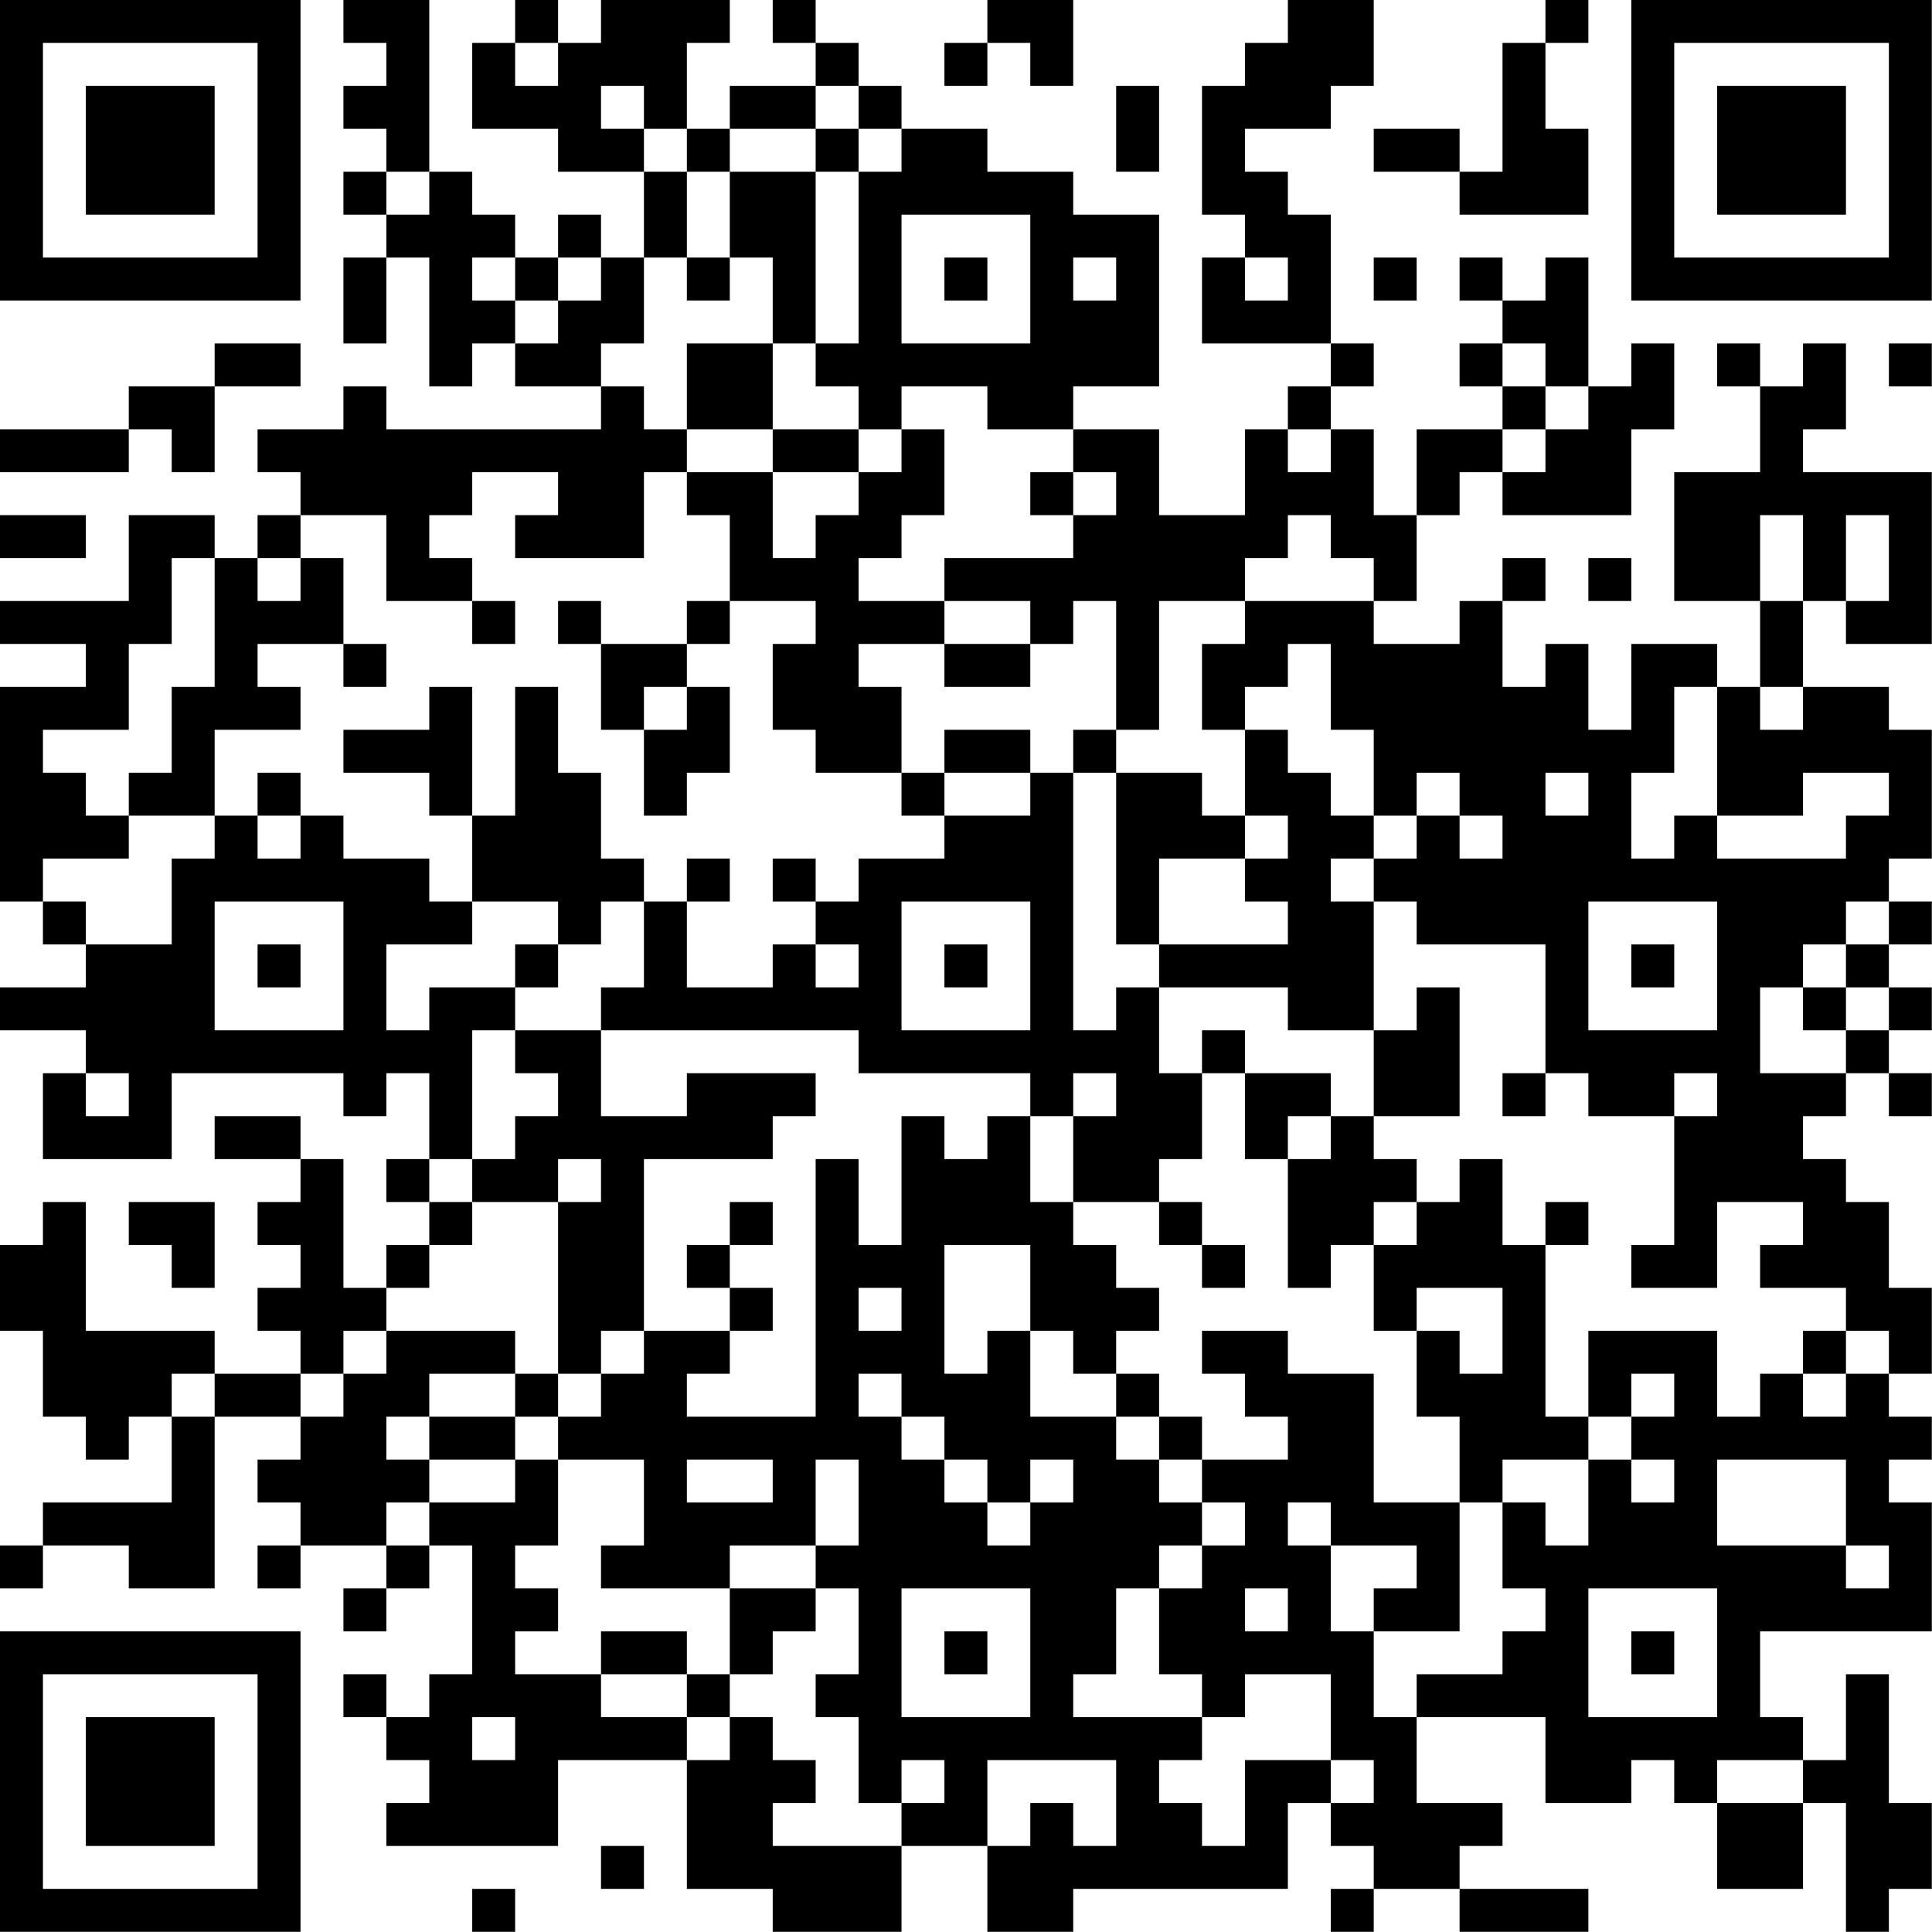<?xml version="1.0" encoding="UTF-8"?>
<svg xmlns="http://www.w3.org/2000/svg" version="1.1" width="100" height="100" viewBox="0 0 100 100"><rect x="0" y="0" width="100" height="100" fill="#ffffff"/><g transform="scale(2.222)"><g transform="translate(0,0)"><path fill-rule="evenodd" d="M8 0L8 1L9 1L9 2L8 2L8 3L9 3L9 4L8 4L8 5L9 5L9 6L8 6L8 8L9 8L9 6L10 6L10 9L11 9L11 8L12 8L12 9L14 9L14 10L9 10L9 9L8 9L8 10L6 10L6 11L7 11L7 12L6 12L6 13L5 13L5 12L3 12L3 14L0 14L0 15L2 15L2 16L0 16L0 21L1 21L1 22L2 22L2 23L0 23L0 24L2 24L2 25L1 25L1 27L4 27L4 25L8 25L8 26L9 26L9 25L10 25L10 27L9 27L9 28L10 28L10 29L9 29L9 30L8 30L8 27L7 27L7 26L5 26L5 27L7 27L7 28L6 28L6 29L7 29L7 30L6 30L6 31L7 31L7 32L5 32L5 31L2 31L2 28L1 28L1 29L0 29L0 31L1 31L1 33L2 33L2 34L3 34L3 33L4 33L4 35L1 35L1 36L0 36L0 37L1 37L1 36L3 36L3 37L5 37L5 33L7 33L7 34L6 34L6 35L7 35L7 36L6 36L6 37L7 37L7 36L9 36L9 37L8 37L8 38L9 38L9 37L10 37L10 36L11 36L11 39L10 39L10 40L9 40L9 39L8 39L8 40L9 40L9 41L10 41L10 42L9 42L9 43L13 43L13 41L16 41L16 44L18 44L18 45L21 45L21 43L23 43L23 45L25 45L25 44L30 44L30 42L31 42L31 43L32 43L32 44L31 44L31 45L32 45L32 44L34 44L34 45L37 45L37 44L34 44L34 43L35 43L35 42L33 42L33 40L36 40L36 42L38 42L38 41L39 41L39 42L40 42L40 44L42 44L42 42L43 42L43 45L44 45L44 44L45 44L45 42L44 42L44 39L43 39L43 41L42 41L42 40L41 40L41 38L45 38L45 35L44 35L44 34L45 34L45 33L44 33L44 32L45 32L45 30L44 30L44 28L43 28L43 27L42 27L42 26L43 26L43 25L44 25L44 26L45 26L45 25L44 25L44 24L45 24L45 23L44 23L44 22L45 22L45 21L44 21L44 20L45 20L45 17L44 17L44 16L42 16L42 14L43 14L43 15L45 15L45 11L42 11L42 10L43 10L43 8L42 8L42 9L41 9L41 8L40 8L40 9L41 9L41 11L39 11L39 14L41 14L41 16L40 16L40 15L38 15L38 17L37 17L37 15L36 15L36 16L35 16L35 14L36 14L36 13L35 13L35 14L34 14L34 15L32 15L32 14L33 14L33 12L34 12L34 11L35 11L35 12L38 12L38 10L39 10L39 8L38 8L38 9L37 9L37 6L36 6L36 7L35 7L35 6L34 6L34 7L35 7L35 8L34 8L34 9L35 9L35 10L33 10L33 12L32 12L32 10L31 10L31 9L32 9L32 8L31 8L31 5L30 5L30 4L29 4L29 3L31 3L31 2L32 2L32 0L30 0L30 1L29 1L29 2L28 2L28 5L29 5L29 6L28 6L28 8L31 8L31 9L30 9L30 10L29 10L29 12L27 12L27 10L25 10L25 9L27 9L27 5L25 5L25 4L23 4L23 3L21 3L21 2L20 2L20 1L19 1L19 0L18 0L18 1L19 1L19 2L17 2L17 3L16 3L16 1L17 1L17 0L14 0L14 1L13 1L13 0L12 0L12 1L11 1L11 3L13 3L13 4L15 4L15 6L14 6L14 5L13 5L13 6L12 6L12 5L11 5L11 4L10 4L10 0ZM23 0L23 1L22 1L22 2L23 2L23 1L24 1L24 2L25 2L25 0ZM36 0L36 1L35 1L35 4L34 4L34 3L32 3L32 4L34 4L34 5L37 5L37 3L36 3L36 1L37 1L37 0ZM12 1L12 2L13 2L13 1ZM14 2L14 3L15 3L15 4L16 4L16 6L15 6L15 8L14 8L14 9L15 9L15 10L16 10L16 11L15 11L15 13L12 13L12 12L13 12L13 11L11 11L11 12L10 12L10 13L11 13L11 14L9 14L9 12L7 12L7 13L6 13L6 14L7 14L7 13L8 13L8 15L6 15L6 16L7 16L7 17L5 17L5 19L3 19L3 18L4 18L4 16L5 16L5 13L4 13L4 15L3 15L3 17L1 17L1 18L2 18L2 19L3 19L3 20L1 20L1 21L2 21L2 22L4 22L4 20L5 20L5 19L6 19L6 20L7 20L7 19L8 19L8 20L10 20L10 21L11 21L11 22L9 22L9 24L10 24L10 23L12 23L12 24L11 24L11 27L10 27L10 28L11 28L11 29L10 29L10 30L9 30L9 31L8 31L8 32L7 32L7 33L8 33L8 32L9 32L9 31L12 31L12 32L10 32L10 33L9 33L9 34L10 34L10 35L9 35L9 36L10 36L10 35L12 35L12 34L13 34L13 36L12 36L12 37L13 37L13 38L12 38L12 39L14 39L14 40L16 40L16 41L17 41L17 40L18 40L18 41L19 41L19 42L18 42L18 43L21 43L21 42L22 42L22 41L21 41L21 42L20 42L20 40L19 40L19 39L20 39L20 37L19 37L19 36L20 36L20 34L19 34L19 36L17 36L17 37L14 37L14 36L15 36L15 34L13 34L13 33L14 33L14 32L15 32L15 31L17 31L17 32L16 32L16 33L19 33L19 27L20 27L20 29L21 29L21 26L22 26L22 27L23 27L23 26L24 26L24 28L25 28L25 29L26 29L26 30L27 30L27 31L26 31L26 32L25 32L25 31L24 31L24 29L22 29L22 32L23 32L23 31L24 31L24 33L26 33L26 34L27 34L27 35L28 35L28 36L27 36L27 37L26 37L26 39L25 39L25 40L28 40L28 41L27 41L27 42L28 42L28 43L29 43L29 41L31 41L31 42L32 42L32 41L31 41L31 39L29 39L29 40L28 40L28 39L27 39L27 37L28 37L28 36L29 36L29 35L28 35L28 34L30 34L30 33L29 33L29 32L28 32L28 31L30 31L30 32L32 32L32 35L34 35L34 38L32 38L32 37L33 37L33 36L31 36L31 35L30 35L30 36L31 36L31 38L32 38L32 40L33 40L33 39L35 39L35 38L36 38L36 37L35 37L35 35L36 35L36 36L37 36L37 34L38 34L38 35L39 35L39 34L38 34L38 33L39 33L39 32L38 32L38 33L37 33L37 31L40 31L40 33L41 33L41 32L42 32L42 33L43 33L43 32L44 32L44 31L43 31L43 30L41 30L41 29L42 29L42 28L40 28L40 30L38 30L38 29L39 29L39 26L40 26L40 25L39 25L39 26L37 26L37 25L36 25L36 22L33 22L33 21L32 21L32 20L33 20L33 19L34 19L34 20L35 20L35 19L34 19L34 18L33 18L33 19L32 19L32 17L31 17L31 15L30 15L30 16L29 16L29 17L28 17L28 15L29 15L29 14L32 14L32 13L31 13L31 12L30 12L30 13L29 13L29 14L27 14L27 17L26 17L26 14L25 14L25 15L24 15L24 14L22 14L22 13L25 13L25 12L26 12L26 11L25 11L25 10L23 10L23 9L21 9L21 10L20 10L20 9L19 9L19 8L20 8L20 4L21 4L21 3L20 3L20 2L19 2L19 3L17 3L17 4L16 4L16 3L15 3L15 2ZM26 2L26 4L27 4L27 2ZM19 3L19 4L17 4L17 6L16 6L16 7L17 7L17 6L18 6L18 8L16 8L16 10L18 10L18 11L16 11L16 12L17 12L17 14L16 14L16 15L14 15L14 14L13 14L13 15L14 15L14 17L15 17L15 19L16 19L16 18L17 18L17 16L16 16L16 15L17 15L17 14L19 14L19 15L18 15L18 17L19 17L19 18L21 18L21 19L22 19L22 20L20 20L20 21L19 21L19 20L18 20L18 21L19 21L19 22L18 22L18 23L16 23L16 21L17 21L17 20L16 20L16 21L15 21L15 20L14 20L14 18L13 18L13 16L12 16L12 19L11 19L11 16L10 16L10 17L8 17L8 18L10 18L10 19L11 19L11 21L13 21L13 22L12 22L12 23L13 23L13 22L14 22L14 21L15 21L15 23L14 23L14 24L12 24L12 25L13 25L13 26L12 26L12 27L11 27L11 28L13 28L13 32L12 32L12 33L10 33L10 34L12 34L12 33L13 33L13 32L14 32L14 31L15 31L15 27L18 27L18 26L19 26L19 25L16 25L16 26L14 26L14 24L20 24L20 25L24 25L24 26L25 26L25 28L27 28L27 29L28 29L28 30L29 30L29 29L28 29L28 28L27 28L27 27L28 27L28 25L29 25L29 27L30 27L30 30L31 30L31 29L32 29L32 31L33 31L33 33L34 33L34 35L35 35L35 34L37 34L37 33L36 33L36 29L37 29L37 28L36 28L36 29L35 29L35 27L34 27L34 28L33 28L33 27L32 27L32 26L34 26L34 23L33 23L33 24L32 24L32 21L31 21L31 20L32 20L32 19L31 19L31 18L30 18L30 17L29 17L29 19L28 19L28 18L26 18L26 17L25 17L25 18L24 18L24 17L22 17L22 18L21 18L21 16L20 16L20 15L22 15L22 16L24 16L24 15L22 15L22 14L20 14L20 13L21 13L21 12L22 12L22 10L21 10L21 11L20 11L20 10L18 10L18 8L19 8L19 4L20 4L20 3ZM9 4L9 5L10 5L10 4ZM21 5L21 8L24 8L24 5ZM11 6L11 7L12 7L12 8L13 8L13 7L14 7L14 6L13 6L13 7L12 7L12 6ZM22 6L22 7L23 7L23 6ZM25 6L25 7L26 7L26 6ZM29 6L29 7L30 7L30 6ZM32 6L32 7L33 7L33 6ZM5 8L5 9L3 9L3 10L0 10L0 11L3 11L3 10L4 10L4 11L5 11L5 9L7 9L7 8ZM35 8L35 9L36 9L36 10L35 10L35 11L36 11L36 10L37 10L37 9L36 9L36 8ZM44 8L44 9L45 9L45 8ZM30 10L30 11L31 11L31 10ZM18 11L18 13L19 13L19 12L20 12L20 11ZM24 11L24 12L25 12L25 11ZM0 12L0 13L2 13L2 12ZM41 12L41 14L42 14L42 12ZM43 12L43 14L44 14L44 12ZM37 13L37 14L38 14L38 13ZM11 14L11 15L12 15L12 14ZM8 15L8 16L9 16L9 15ZM15 16L15 17L16 17L16 16ZM39 16L39 18L38 18L38 20L39 20L39 19L40 19L40 20L43 20L43 19L44 19L44 18L42 18L42 19L40 19L40 16ZM41 16L41 17L42 17L42 16ZM6 18L6 19L7 19L7 18ZM22 18L22 19L24 19L24 18ZM25 18L25 24L26 24L26 23L27 23L27 25L28 25L28 24L29 24L29 25L31 25L31 26L30 26L30 27L31 27L31 26L32 26L32 24L30 24L30 23L27 23L27 22L30 22L30 21L29 21L29 20L30 20L30 19L29 19L29 20L27 20L27 22L26 22L26 18ZM36 18L36 19L37 19L37 18ZM5 21L5 24L8 24L8 21ZM21 21L21 24L24 24L24 21ZM37 21L37 24L40 24L40 21ZM43 21L43 22L42 22L42 23L41 23L41 25L43 25L43 24L44 24L44 23L43 23L43 22L44 22L44 21ZM6 22L6 23L7 23L7 22ZM19 22L19 23L20 23L20 22ZM22 22L22 23L23 23L23 22ZM38 22L38 23L39 23L39 22ZM42 23L42 24L43 24L43 23ZM2 25L2 26L3 26L3 25ZM25 25L25 26L26 26L26 25ZM35 25L35 26L36 26L36 25ZM13 27L13 28L14 28L14 27ZM3 28L3 29L4 29L4 30L5 30L5 28ZM17 28L17 29L16 29L16 30L17 30L17 31L18 31L18 30L17 30L17 29L18 29L18 28ZM32 28L32 29L33 29L33 28ZM20 30L20 31L21 31L21 30ZM33 30L33 31L34 31L34 32L35 32L35 30ZM42 31L42 32L43 32L43 31ZM4 32L4 33L5 33L5 32ZM20 32L20 33L21 33L21 34L22 34L22 35L23 35L23 36L24 36L24 35L25 35L25 34L24 34L24 35L23 35L23 34L22 34L22 33L21 33L21 32ZM26 32L26 33L27 33L27 34L28 34L28 33L27 33L27 32ZM16 34L16 35L18 35L18 34ZM40 34L40 36L43 36L43 37L44 37L44 36L43 36L43 34ZM17 37L17 39L16 39L16 38L14 38L14 39L16 39L16 40L17 40L17 39L18 39L18 38L19 38L19 37ZM21 37L21 40L24 40L24 37ZM29 37L29 38L30 38L30 37ZM37 37L37 40L40 40L40 37ZM22 38L22 39L23 39L23 38ZM38 38L38 39L39 39L39 38ZM11 40L11 41L12 41L12 40ZM23 41L23 43L24 43L24 42L25 42L25 43L26 43L26 41ZM40 41L40 42L42 42L42 41ZM14 43L14 44L15 44L15 43ZM11 44L11 45L12 45L12 44ZM0 0L0 7L7 7L7 0ZM1 1L1 6L6 6L6 1ZM2 2L2 5L5 5L5 2ZM38 0L38 7L45 7L45 0ZM39 1L39 6L44 6L44 1ZM40 2L40 5L43 5L43 2ZM0 38L0 45L7 45L7 38ZM1 39L1 44L6 44L6 39ZM2 40L2 43L5 43L5 40Z" fill="#000000"/></g></g></svg>
